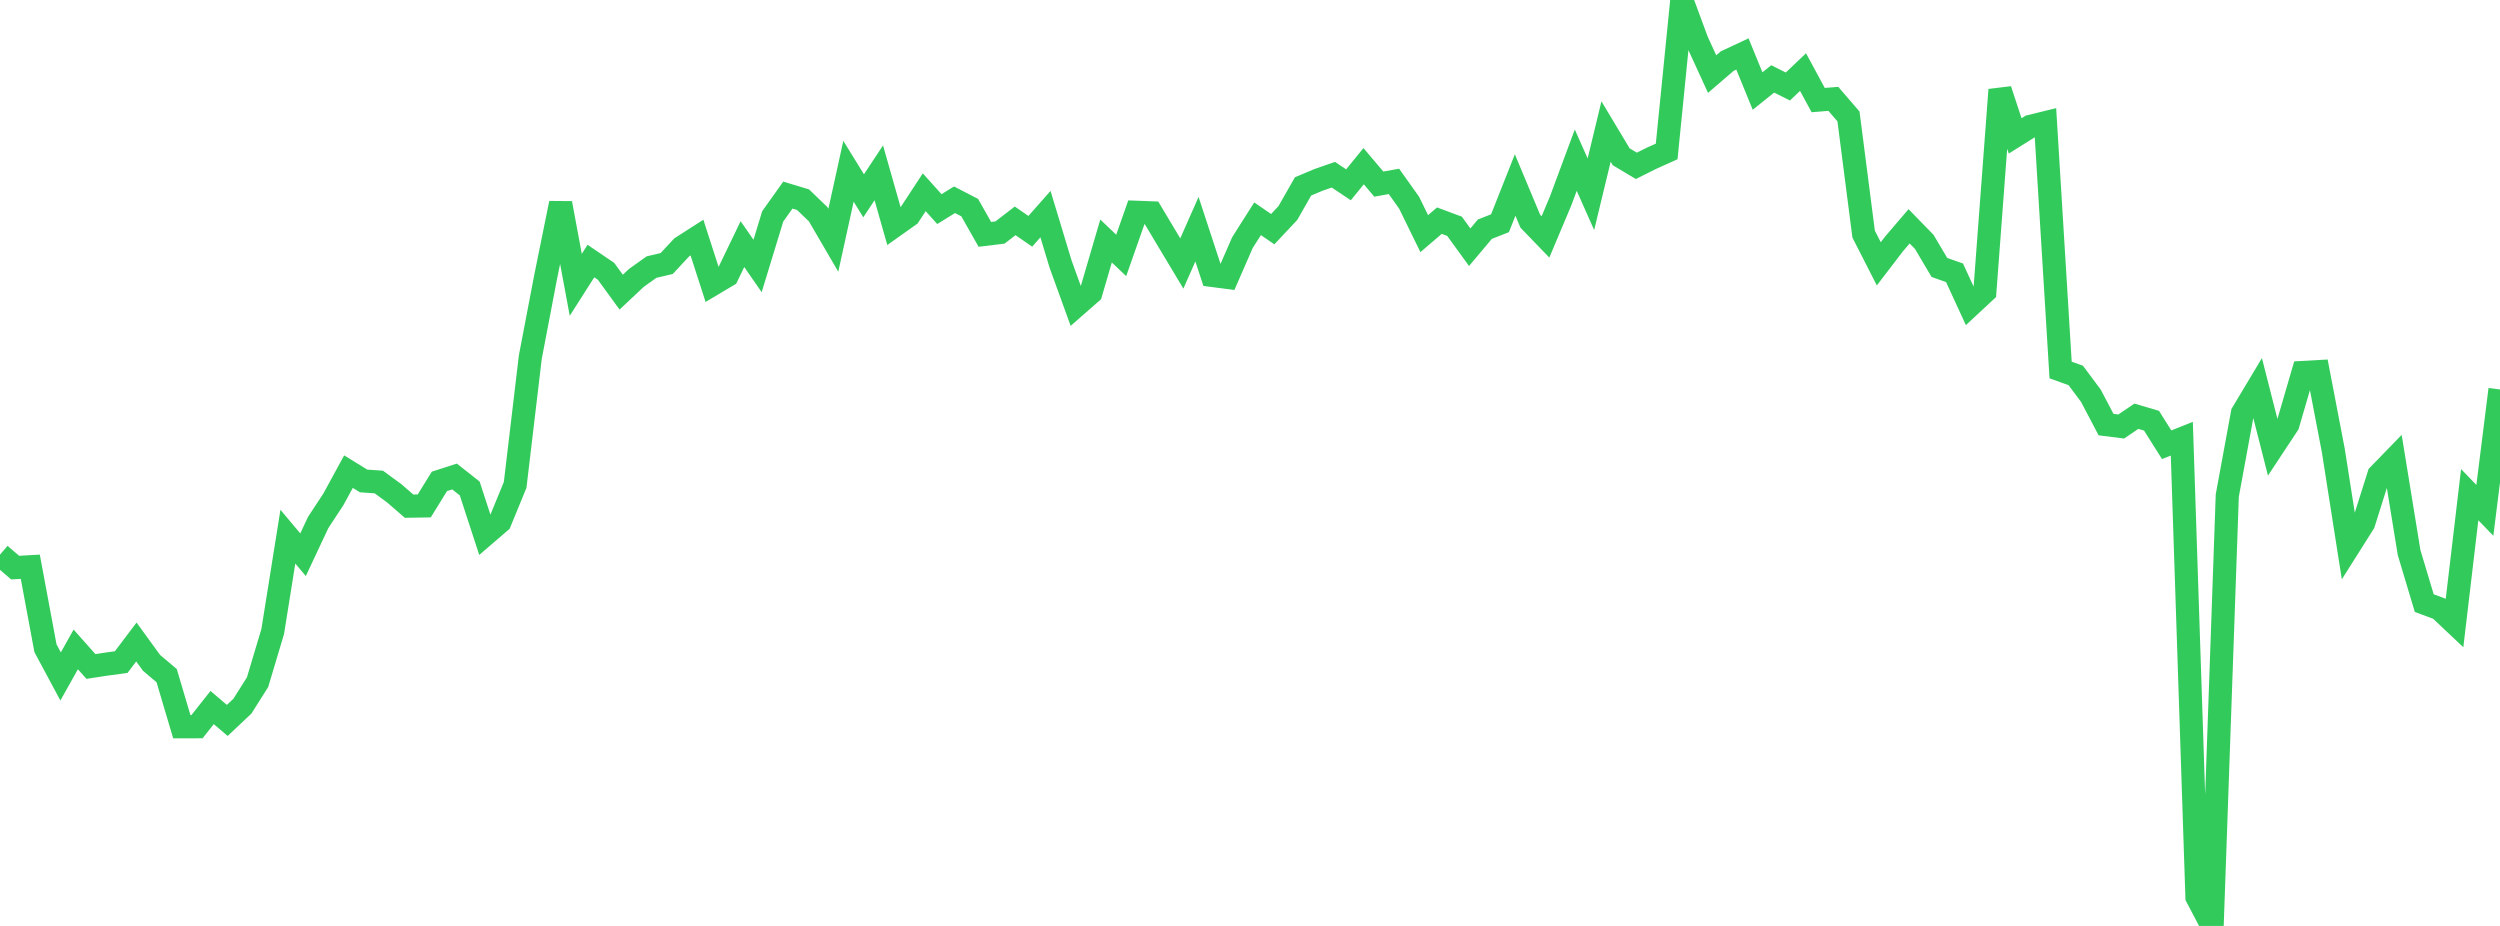 <?xml version="1.0" standalone="no"?>
<!DOCTYPE svg PUBLIC "-//W3C//DTD SVG 1.1//EN" "http://www.w3.org/Graphics/SVG/1.1/DTD/svg11.dtd">

<svg width="135" height="50" viewBox="0 0 135 50" preserveAspectRatio="none" 
  xmlns="http://www.w3.org/2000/svg"
  xmlns:xlink="http://www.w3.org/1999/xlink">


<polyline points="0.0, 29.951 0.818, 30.651 1.636, 30.604 2.455, 35.004 3.273, 36.528 4.091, 35.069 4.909, 35.989 5.727, 35.864 6.545, 35.753 7.364, 34.668 8.182, 35.794 9.0, 36.486 9.818, 39.245 10.636, 39.243 11.455, 38.208 12.273, 38.903 13.091, 38.132 13.909, 36.836 14.727, 34.1 15.545, 28.979 16.364, 29.956 17.182, 28.214 18.0, 26.969 18.818, 25.468 19.636, 25.972 20.455, 26.028 21.273, 26.626 22.091, 27.333 22.909, 27.32 23.727, 25.995 24.545, 25.731 25.364, 26.377 26.182, 28.882 27.0, 28.178 27.818, 26.184 28.636, 19.29 29.455, 15.004 30.273, 10.974 31.091, 15.38 31.909, 14.097 32.727, 14.651 33.545, 15.776 34.364, 15.007 35.182, 14.423 36.0, 14.231 36.818, 13.353 37.636, 12.829 38.455, 15.367 39.273, 14.88 40.091, 13.182 40.909, 14.362 41.727, 11.684 42.545, 10.535 43.364, 10.782 44.182, 11.57 45.0, 12.974 45.818, 9.248 46.636, 10.573 47.455, 9.332 48.273, 12.21 49.091, 11.63 49.909, 10.383 50.727, 11.292 51.545, 10.787 52.364, 11.211 53.182, 12.655 54.0, 12.556 54.818, 11.926 55.636, 12.49 56.455, 11.563 57.273, 14.265 58.091, 16.524 58.909, 15.808 59.727, 13.014 60.545, 13.792 61.364, 11.463 62.182, 11.494 63.0, 12.863 63.818, 14.228 64.636, 12.376 65.455, 14.872 66.273, 14.978 67.091, 13.102 67.909, 11.813 68.727, 12.375 69.545, 11.504 70.364, 10.066 71.182, 9.721 72.0, 9.434 72.818, 9.979 73.636, 8.974 74.455, 9.941 75.273, 9.795 76.091, 10.944 76.909, 12.616 77.727, 11.916 78.545, 12.22 79.364, 13.35 80.182, 12.377 81.0, 12.055 81.818, 9.989 82.636, 11.945 83.455, 12.794 84.273, 10.852 85.091, 8.649 85.909, 10.488 86.727, 7.102 87.545, 8.467 88.364, 8.955 89.182, 8.546 90.0, 8.178 90.818, 0.0 91.636, 2.214 92.455, 4 93.273, 3.297 94.091, 2.915 94.909, 4.916 95.727, 4.261 96.545, 4.671 97.364, 3.892 98.182, 5.405 99.0, 5.338 99.818, 6.288 100.636, 12.642 101.455, 14.246 102.273, 13.178 103.091, 12.221 103.909, 13.06 104.727, 14.442 105.545, 14.731 106.364, 16.511 107.182, 15.751 108.0, 4.849 108.818, 7.339 109.636, 6.826 110.455, 6.625 111.273, 19.981 112.091, 20.274 112.909, 21.372 113.727, 22.929 114.545, 23.031 115.364, 22.477 116.182, 22.718 117.0, 24.016 117.818, 23.69 118.636, 48.441 119.455, 50.0 120.273, 26.762 121.091, 22.311 121.909, 20.945 122.727, 24.159 123.545, 22.921 124.364, 20.114 125.182, 20.068 126.0, 24.334 126.818, 29.545 127.636, 28.25 128.455, 25.652 129.273, 24.809 130.091, 29.838 130.909, 32.567 131.727, 32.872 132.545, 33.644 133.364, 26.712 134.182, 27.559 135.0, 21.03" fill="none" stroke="#32ca5b" stroke-width="1.25"/>

</svg>